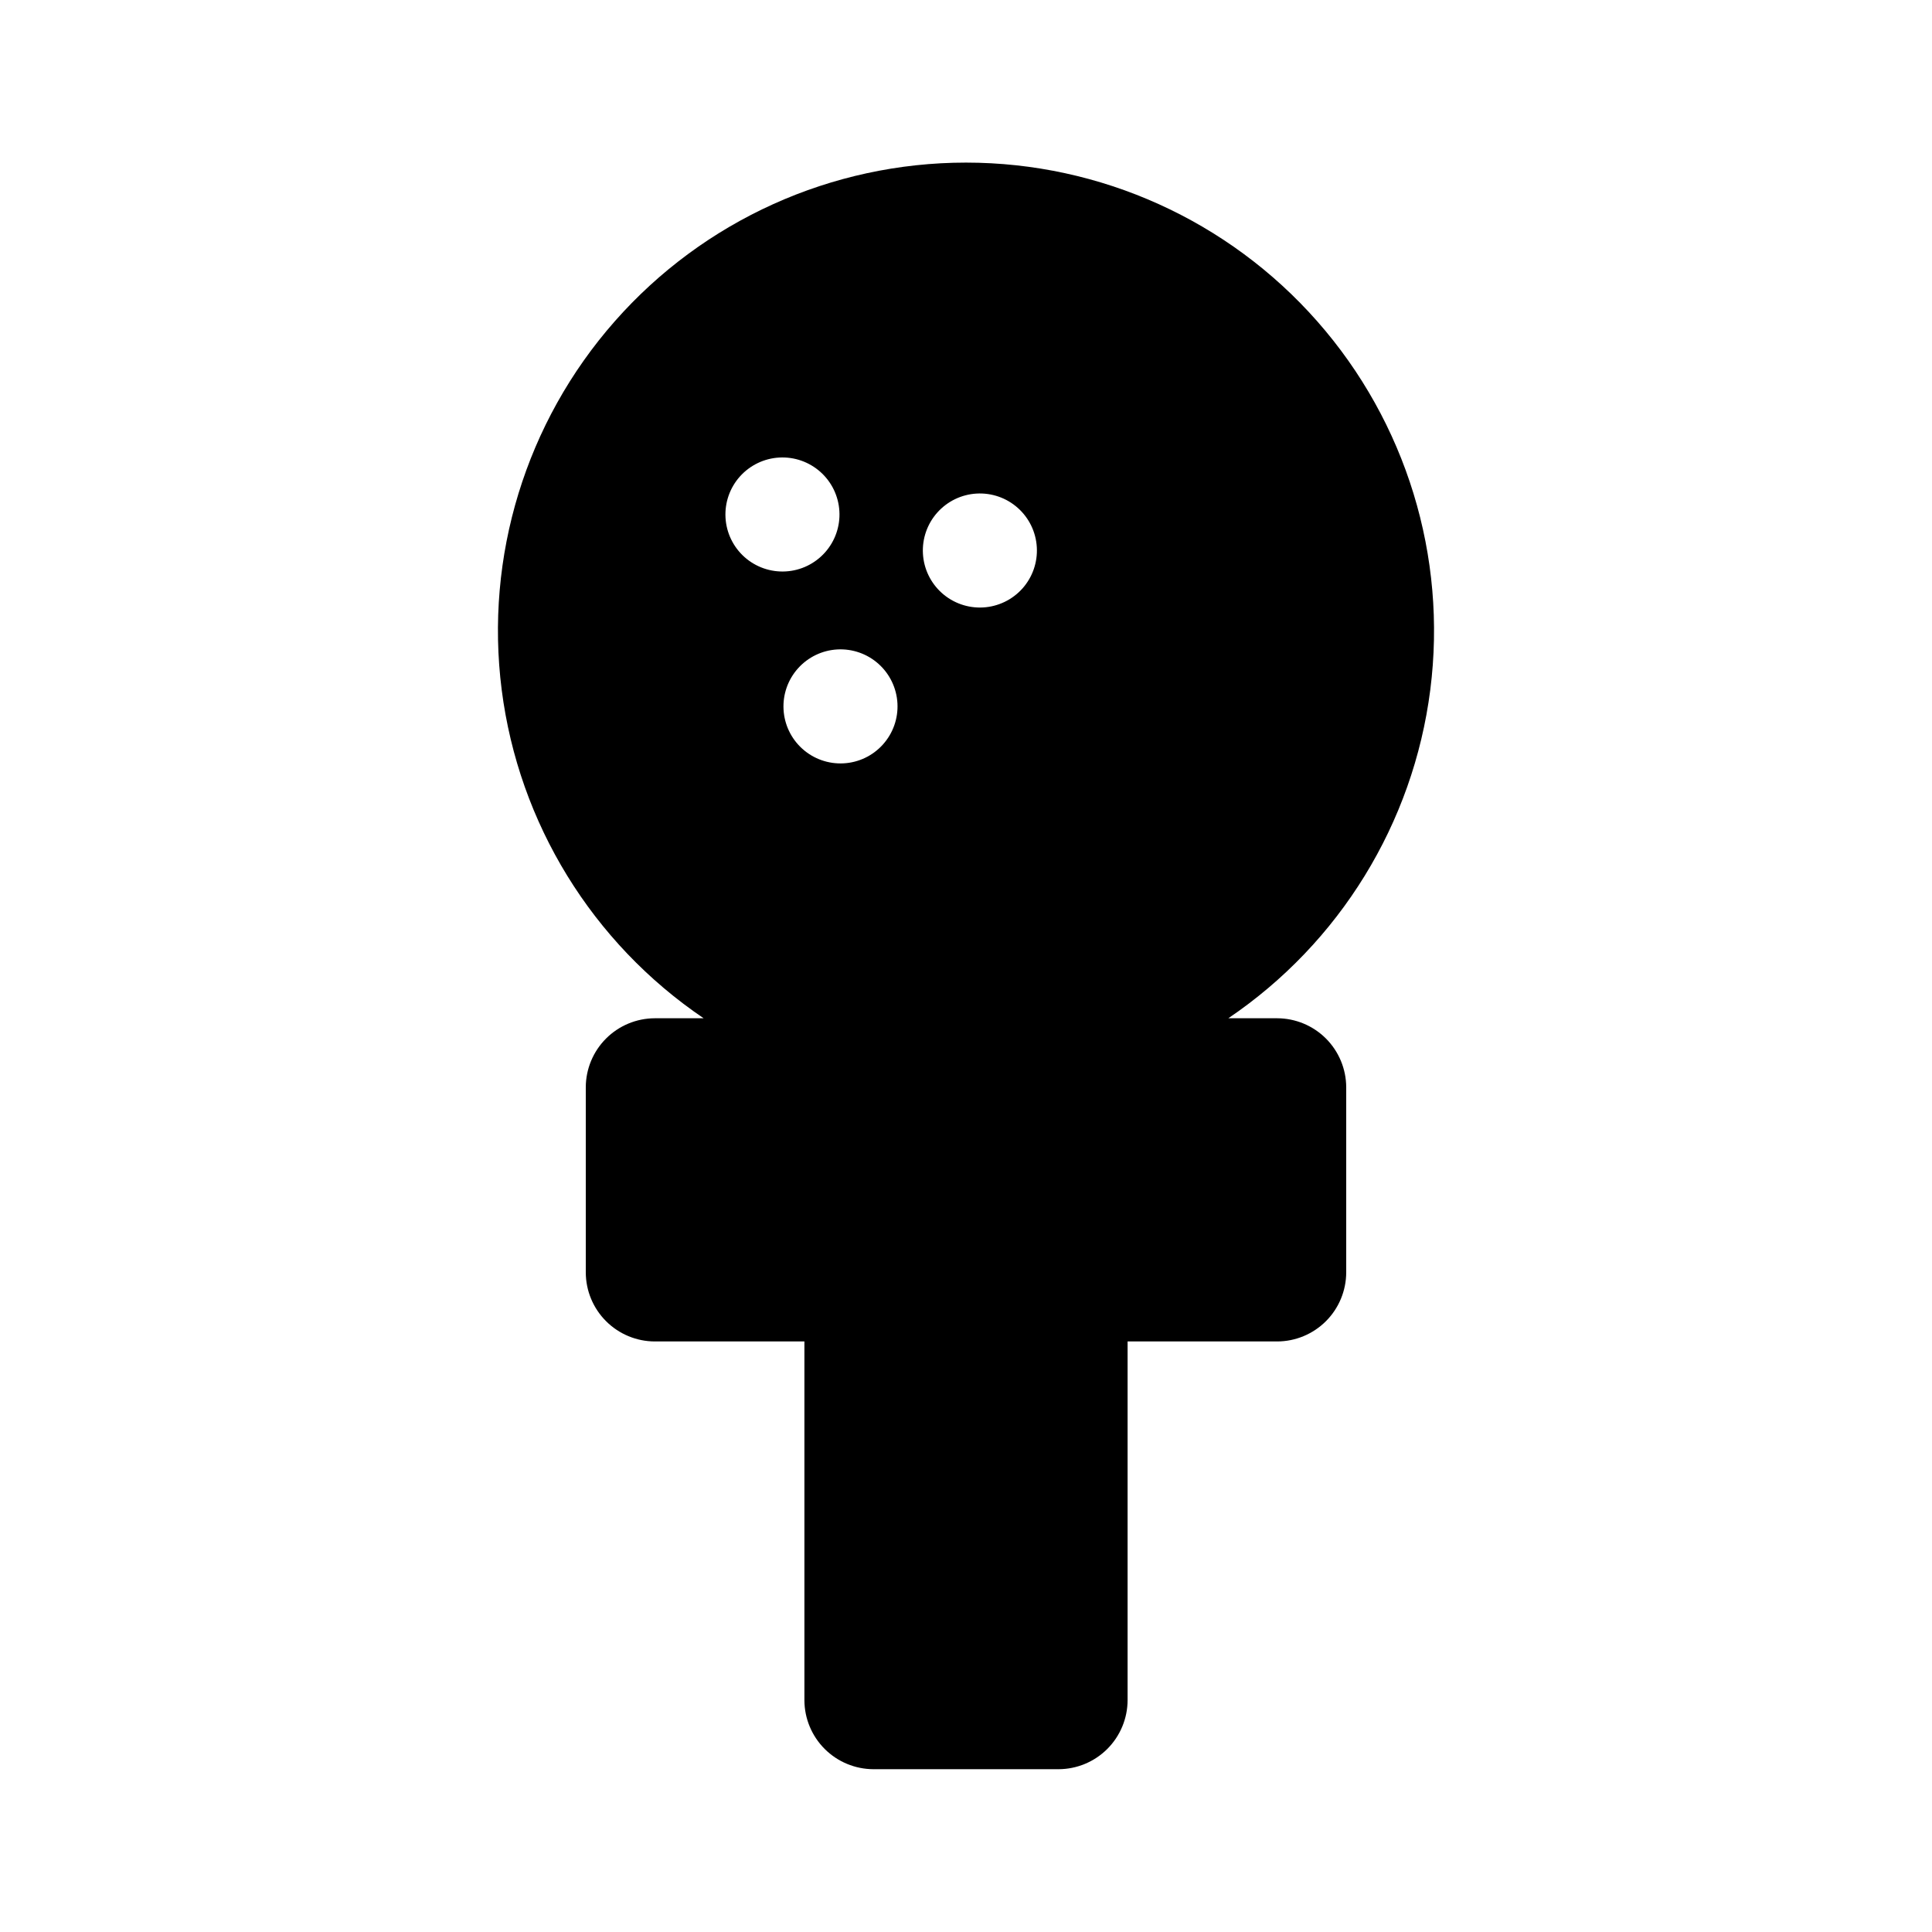 <?xml version="1.0" encoding="UTF-8"?>
<!-- Uploaded to: SVG Repo, www.svgrepo.com, Generator: SVG Repo Mixer Tools -->
<svg fill="#000000" width="800px" height="800px" version="1.1" viewBox="144 144 512 512" xmlns="http://www.w3.org/2000/svg">
 <path d="m482.47 413.85h-12.949c29.512-19.973 49.004-51.672 53.516-87.02 4.512-35.344-6.398-70.926-29.945-97.668-23.551-26.746-57.461-42.07-93.094-42.07-35.637 0-69.547 15.324-93.094 42.07-23.551 26.742-34.457 62.324-29.949 97.668 4.512 35.348 24.008 67.047 53.516 87.02h-12.949c-4.844 0.016-9.488 1.945-12.914 5.371-3.43 3.43-5.359 8.074-5.371 12.918v49.07c0.012 4.848 1.941 9.492 5.371 12.918 3.426 3.426 8.07 5.359 12.914 5.371h39.652v95.07c0.012 4.848 1.941 9.488 5.371 12.918 3.426 3.426 8.07 5.356 12.918 5.371h49.07c4.844-0.016 9.488-1.945 12.914-5.371 3.43-3.43 5.359-8.07 5.375-12.918v-95.07h39.648c4.848-0.012 9.488-1.945 12.918-5.371 3.426-3.426 5.356-8.07 5.371-12.918v-49.07c-0.016-4.844-1.945-9.488-5.371-12.918-3.43-3.426-8.07-5.356-12.918-5.371zm-90.082-134.01c2.668-2.996 6.414-4.809 10.418-5.039 4.008-0.23 7.938 1.137 10.93 3.809 2.996 2.668 4.805 6.418 5.031 10.422 0.227 4.008-1.145 7.938-3.816 10.93-2.676 2.988-6.426 4.797-10.43 5.019-4.004 0.223-7.934-1.156-10.922-3.828-2.984-2.672-4.785-6.41-5.012-10.406-0.227-3.996 1.141-7.918 3.801-10.906zm-14.41 61.465c-2.676 2.981-6.43 4.777-10.43 4.988-4.004 0.215-7.926-1.168-10.906-3.844-2.984-2.676-4.781-6.426-4.996-10.43-0.219-4 1.164-7.922 3.84-10.906 2.672-2.984 6.422-4.785 10.426-5.004 4-0.219 7.926 1.16 10.91 3.832 2.988 2.68 4.789 6.434 5.008 10.441 0.219 4.008-1.168 7.938-3.852 10.922zm-37.887-71.039c2.672-2.984 6.422-4.789 10.422-5.012s7.926 1.152 10.914 3.82c2.988 2.668 4.793 6.418 5.019 10.418 0.227 4-1.145 7.926-3.812 10.914-2.668 2.992-6.414 4.801-10.414 5.027-4 0.23-7.926-1.141-10.918-3.805-2.996-2.672-4.809-6.422-5.035-10.43-0.227-4.008 1.148-7.941 3.824-10.934z"/>
</svg>